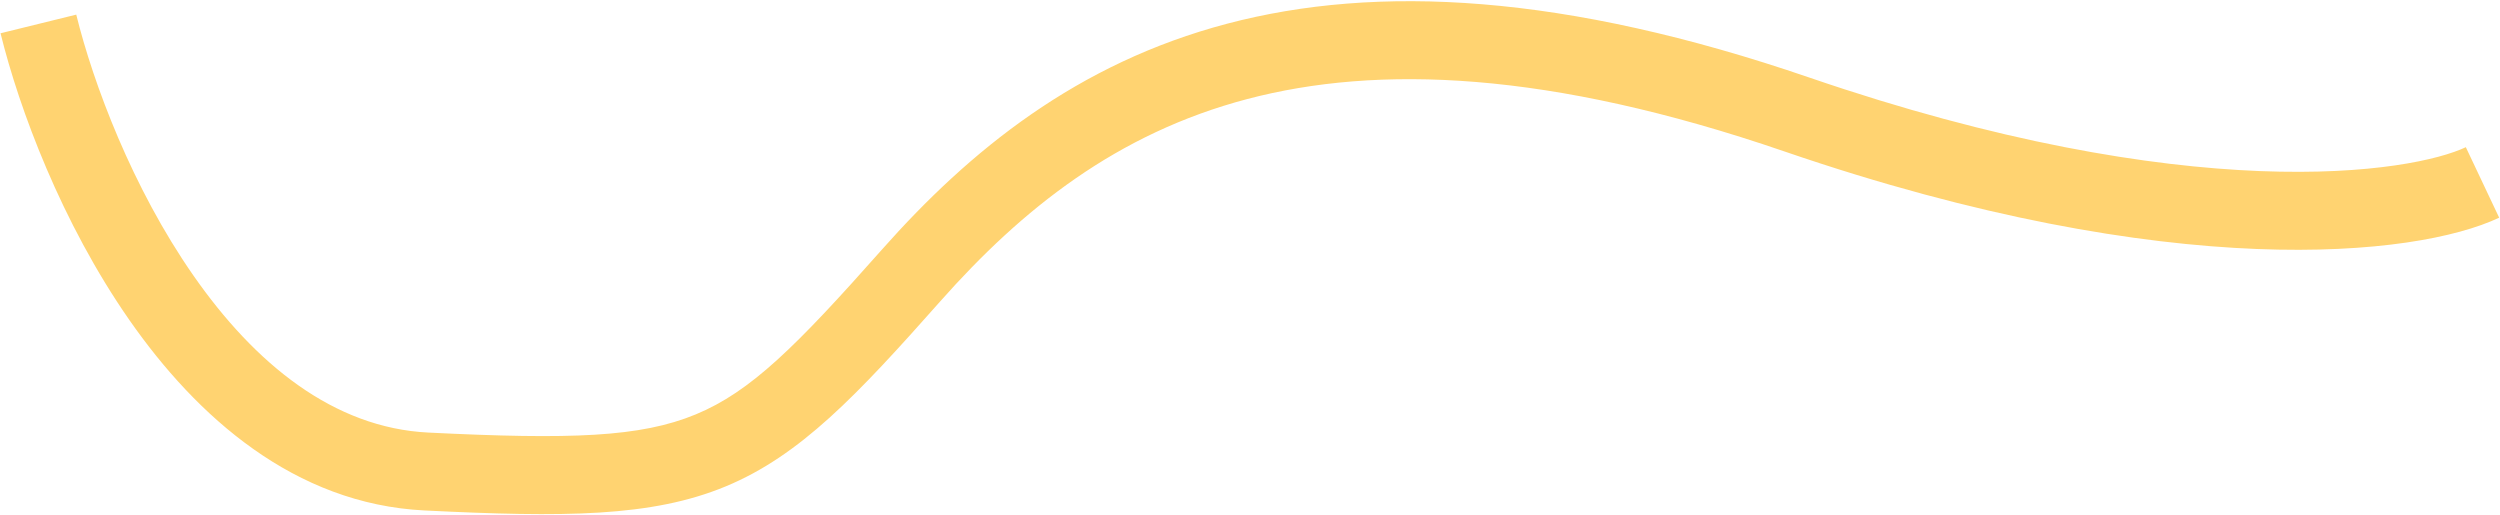 <?xml version="1.0" encoding="UTF-8"?> <svg xmlns="http://www.w3.org/2000/svg" width="1603" height="330" viewBox="0 0 1603 330" fill="none"><path fill-rule="evenodd" clip-rule="evenodd" d="M799.713 63.511C716.273 85.498 655.368 134.001 602.956 193.15C549.4 253.588 513.097 292.083 465.279 311.895C417.668 331.622 361.392 331.721 272.199 327.306C188.734 323.175 126.139 267.143 82.972 205.222C39.516 142.885 12.31 69.925 0.345 21.332L48.895 9.378C59.752 53.47 84.814 120.431 123.99 176.628C163.455 233.241 213.857 274.357 274.671 277.367C365.826 281.879 410.608 280.426 446.14 265.703C481.467 251.067 510.395 222.215 565.534 159.989C621.816 96.474 690.714 40.526 786.972 15.162C883.016 -10.146 1003.05 -4.16 1160.23 49.753C1281.52 91.353 1378.09 106.894 1449 109.698C1520.75 112.535 1564.39 102.279 1581.09 94.378L1602.47 139.576C1575.38 152.394 1522.5 162.643 1447.02 159.659C1370.71 156.641 1269.34 140.034 1144.01 97.049C992.929 45.229 883.367 41.468 799.713 63.511Z" fill="#FFD371"></path></svg> 